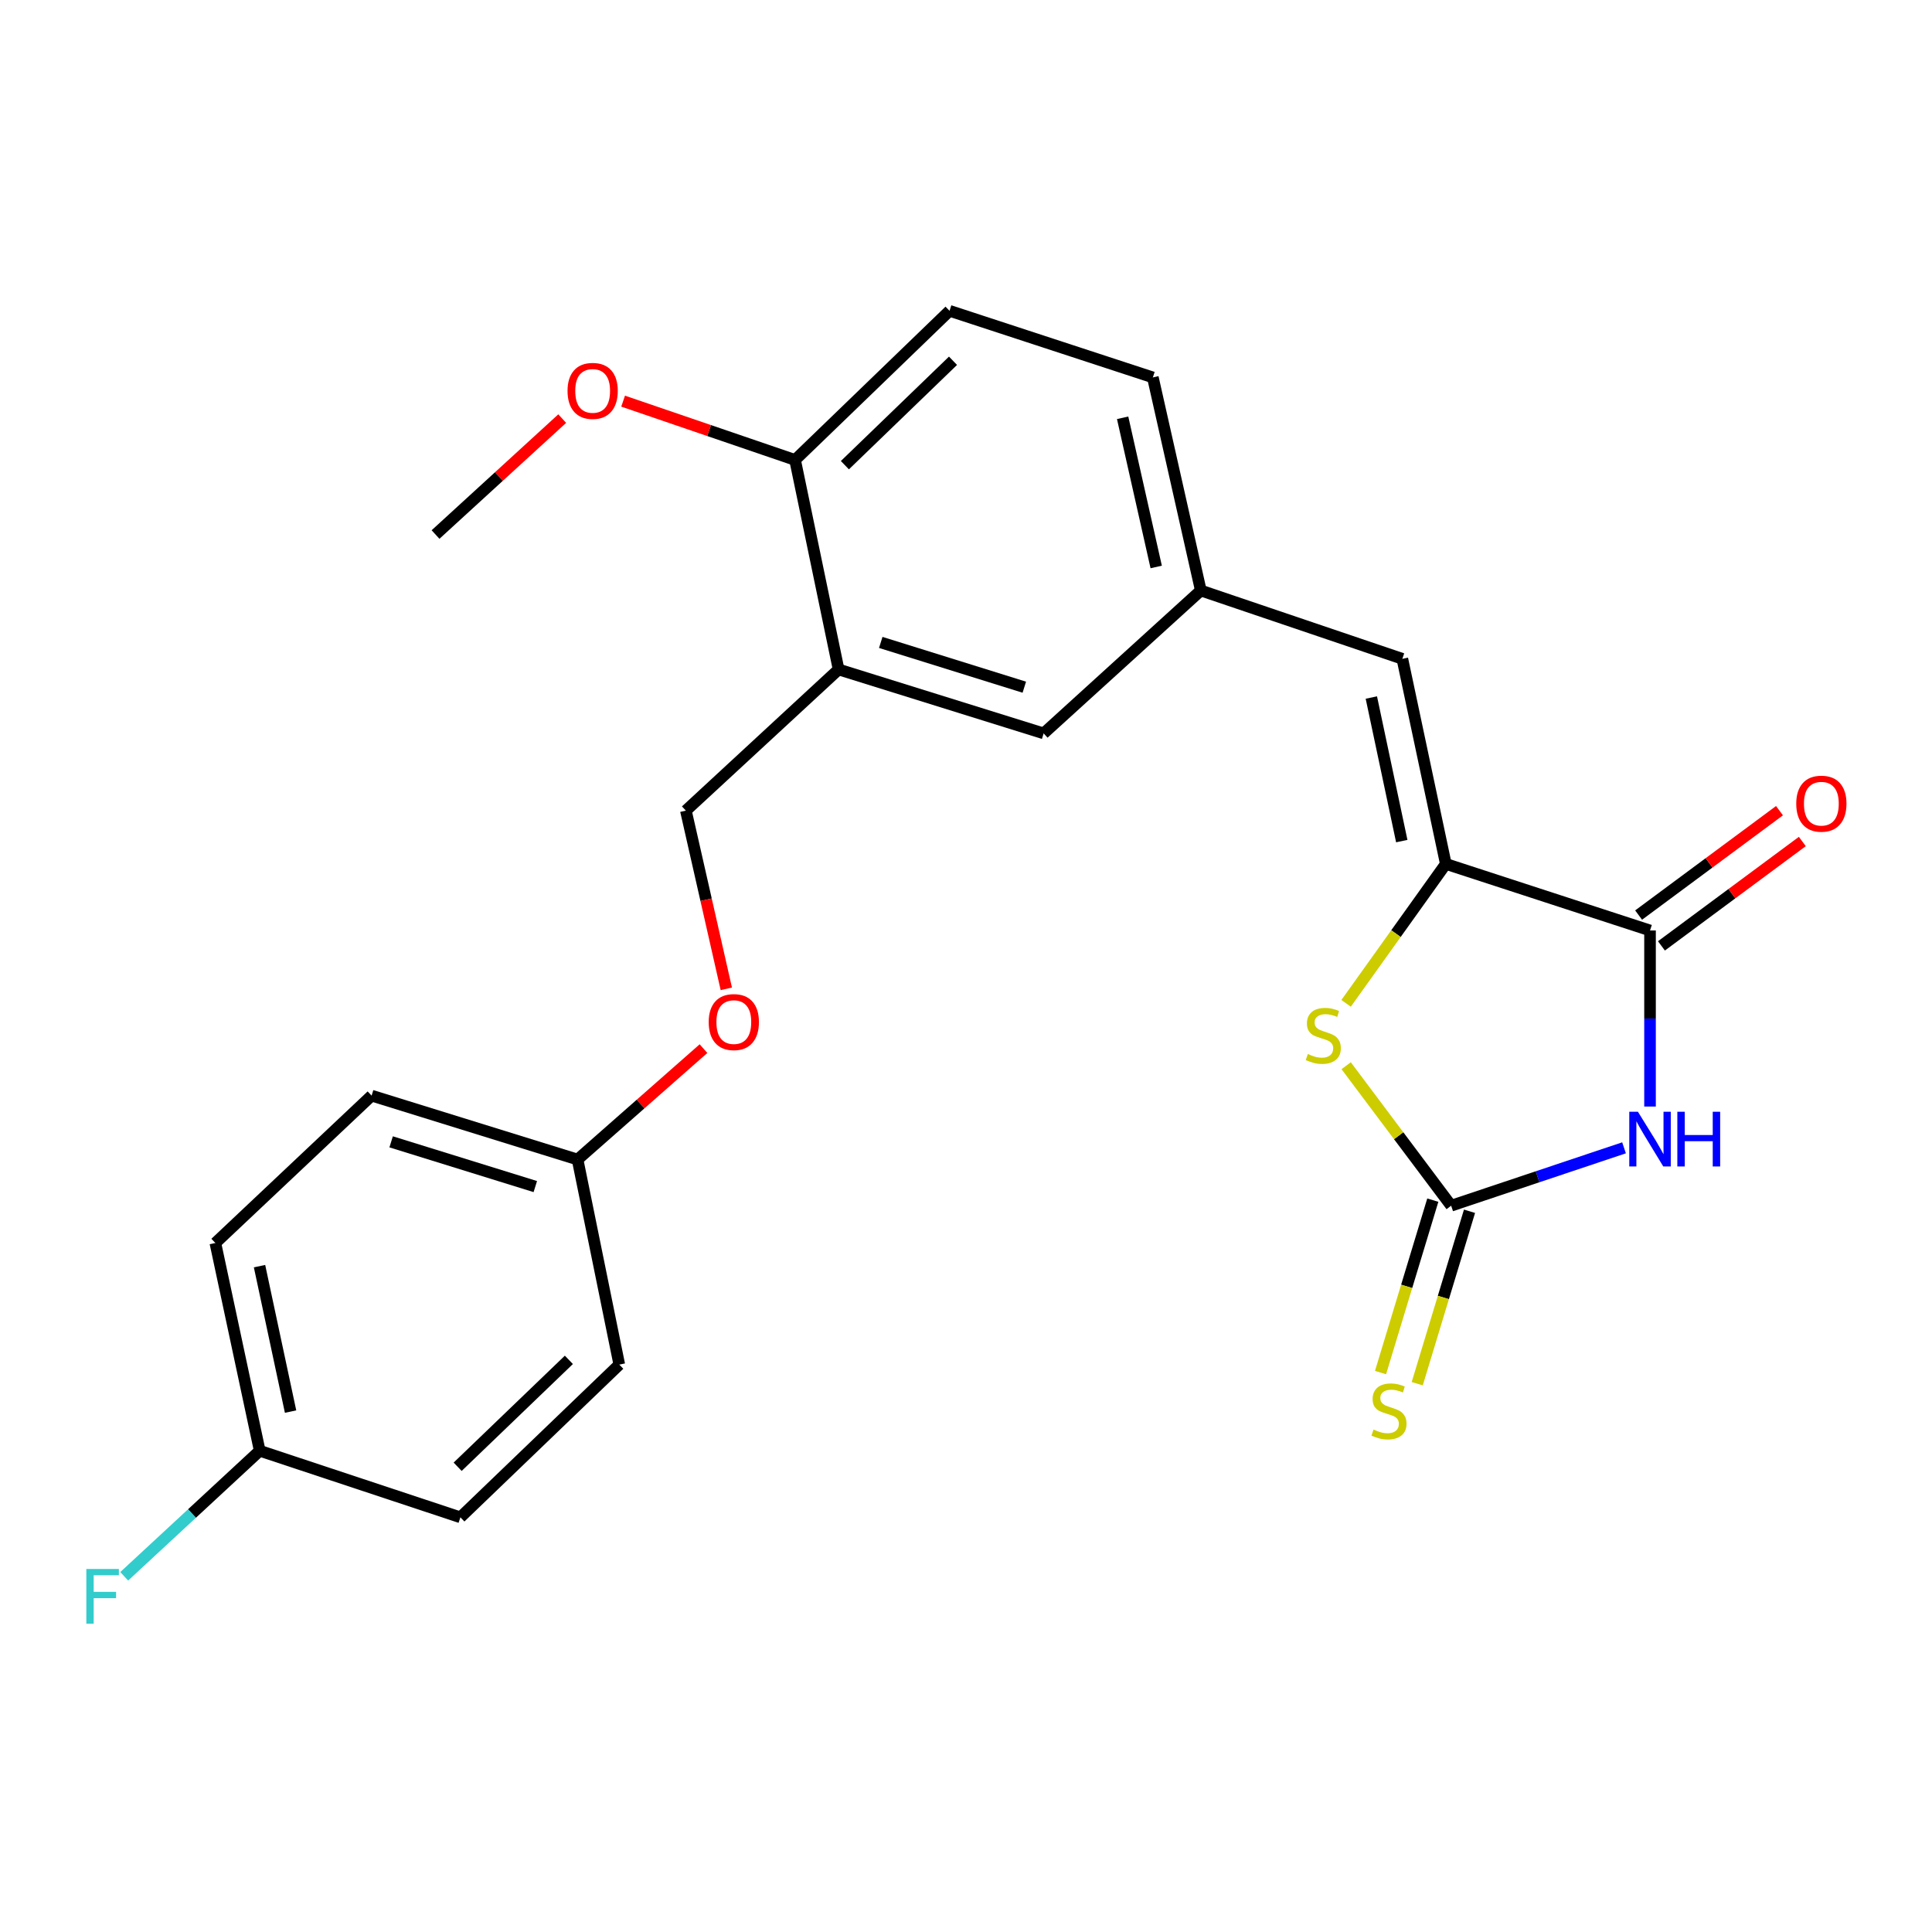 <?xml version='1.0' encoding='iso-8859-1'?>
<svg version='1.1' baseProfile='full'
              xmlns='http://www.w3.org/2000/svg'
                      xmlns:rdkit='http://www.rdkit.org/xml'
                      xmlns:xlink='http://www.w3.org/1999/xlink'
                  xml:space='preserve'
width='1000px' height='1000px' viewBox='0 0 1000 1000'>
<!-- END OF HEADER -->
<rect style='opacity:1.0;fill:#FFFFFF;stroke:none' width='1000' height='1000' x='0' y='0'> </rect>
<path class='bond-0' d='M 840.596,594.11 L 795.857,609.09' style='fill:none;fill-rule:evenodd;stroke:#0000FF;stroke-width:6px;stroke-linecap:butt;stroke-linejoin:miter;stroke-opacity:1' />
<path class='bond-0' d='M 795.857,609.09 L 751.118,624.07' style='fill:none;fill-rule:evenodd;stroke:#000000;stroke-width:6px;stroke-linecap:butt;stroke-linejoin:miter;stroke-opacity:1' />
<path class='bond-2' d='M 854.05,572.745 L 854.05,527.178' style='fill:none;fill-rule:evenodd;stroke:#0000FF;stroke-width:6px;stroke-linecap:butt;stroke-linejoin:miter;stroke-opacity:1' />
<path class='bond-2' d='M 854.05,527.178 L 854.05,481.611' style='fill:none;fill-rule:evenodd;stroke:#000000;stroke-width:6px;stroke-linecap:butt;stroke-linejoin:miter;stroke-opacity:1' />
<path class='bond-3' d='M 751.118,624.07 L 723.945,587.845' style='fill:none;fill-rule:evenodd;stroke:#000000;stroke-width:6px;stroke-linecap:butt;stroke-linejoin:miter;stroke-opacity:1' />
<path class='bond-3' d='M 723.945,587.845 L 696.772,551.62' style='fill:none;fill-rule:evenodd;stroke:#CCCC00;stroke-width:6px;stroke-linecap:butt;stroke-linejoin:miter;stroke-opacity:1' />
<path class='bond-6' d='M 741.619,621.19 L 728.089,665.82' style='fill:none;fill-rule:evenodd;stroke:#000000;stroke-width:6px;stroke-linecap:butt;stroke-linejoin:miter;stroke-opacity:1' />
<path class='bond-6' d='M 728.089,665.82 L 714.559,710.45' style='fill:none;fill-rule:evenodd;stroke:#CCCC00;stroke-width:6px;stroke-linecap:butt;stroke-linejoin:miter;stroke-opacity:1' />
<path class='bond-6' d='M 760.617,626.95 L 747.087,671.58' style='fill:none;fill-rule:evenodd;stroke:#000000;stroke-width:6px;stroke-linecap:butt;stroke-linejoin:miter;stroke-opacity:1' />
<path class='bond-6' d='M 747.087,671.58 L 733.557,716.209' style='fill:none;fill-rule:evenodd;stroke:#CCCC00;stroke-width:6px;stroke-linecap:butt;stroke-linejoin:miter;stroke-opacity:1' />
<path class='bond-1' d='M 748.35,447.157 L 854.05,481.611' style='fill:none;fill-rule:evenodd;stroke:#000000;stroke-width:6px;stroke-linecap:butt;stroke-linejoin:miter;stroke-opacity:1' />
<path class='bond-4' d='M 748.35,447.157 L 725.851,341.005' style='fill:none;fill-rule:evenodd;stroke:#000000;stroke-width:6px;stroke-linecap:butt;stroke-linejoin:miter;stroke-opacity:1' />
<path class='bond-4' d='M 725.555,435.351 L 709.806,361.044' style='fill:none;fill-rule:evenodd;stroke:#000000;stroke-width:6px;stroke-linecap:butt;stroke-linejoin:miter;stroke-opacity:1' />
<path class='bond-24' d='M 748.35,447.157 L 722.545,483.244' style='fill:none;fill-rule:evenodd;stroke:#000000;stroke-width:6px;stroke-linecap:butt;stroke-linejoin:miter;stroke-opacity:1' />
<path class='bond-24' d='M 722.545,483.244 L 696.74,519.331' style='fill:none;fill-rule:evenodd;stroke:#CCCC00;stroke-width:6px;stroke-linecap:butt;stroke-linejoin:miter;stroke-opacity:1' />
<path class='bond-10' d='M 859.959,489.587 L 896.421,462.57' style='fill:none;fill-rule:evenodd;stroke:#000000;stroke-width:6px;stroke-linecap:butt;stroke-linejoin:miter;stroke-opacity:1' />
<path class='bond-10' d='M 896.421,462.57 L 932.883,435.554' style='fill:none;fill-rule:evenodd;stroke:#FF0000;stroke-width:6px;stroke-linecap:butt;stroke-linejoin:miter;stroke-opacity:1' />
<path class='bond-10' d='M 848.141,473.636 L 884.602,446.62' style='fill:none;fill-rule:evenodd;stroke:#000000;stroke-width:6px;stroke-linecap:butt;stroke-linejoin:miter;stroke-opacity:1' />
<path class='bond-10' d='M 884.602,446.62 L 921.064,419.603' style='fill:none;fill-rule:evenodd;stroke:#FF0000;stroke-width:6px;stroke-linecap:butt;stroke-linejoin:miter;stroke-opacity:1' />
<path class='bond-7' d='M 725.851,341.005 L 621.541,305.647' style='fill:none;fill-rule:evenodd;stroke:#000000;stroke-width:6px;stroke-linecap:butt;stroke-linejoin:miter;stroke-opacity:1' />
<path class='bond-5' d='M 434.051,346.509 L 540.192,379.606' style='fill:none;fill-rule:evenodd;stroke:#000000;stroke-width:6px;stroke-linecap:butt;stroke-linejoin:miter;stroke-opacity:1' />
<path class='bond-5' d='M 455.882,332.521 L 530.181,355.69' style='fill:none;fill-rule:evenodd;stroke:#000000;stroke-width:6px;stroke-linecap:butt;stroke-linejoin:miter;stroke-opacity:1' />
<path class='bond-11' d='M 434.051,346.509 L 355.008,419.585' style='fill:none;fill-rule:evenodd;stroke:#000000;stroke-width:6px;stroke-linecap:butt;stroke-linejoin:miter;stroke-opacity:1' />
<path class='bond-25' d='M 434.051,346.509 L 411.531,238.073' style='fill:none;fill-rule:evenodd;stroke:#000000;stroke-width:6px;stroke-linecap:butt;stroke-linejoin:miter;stroke-opacity:1' />
<path class='bond-8' d='M 621.541,305.647 L 540.192,379.606' style='fill:none;fill-rule:evenodd;stroke:#000000;stroke-width:6px;stroke-linecap:butt;stroke-linejoin:miter;stroke-opacity:1' />
<path class='bond-15' d='M 621.541,305.647 L 596.715,195.348' style='fill:none;fill-rule:evenodd;stroke:#000000;stroke-width:6px;stroke-linecap:butt;stroke-linejoin:miter;stroke-opacity:1' />
<path class='bond-15' d='M 598.45,293.461 L 581.072,216.252' style='fill:none;fill-rule:evenodd;stroke:#000000;stroke-width:6px;stroke-linecap:butt;stroke-linejoin:miter;stroke-opacity:1' />
<path class='bond-9' d='M 411.531,238.073 L 491.478,160.872' style='fill:none;fill-rule:evenodd;stroke:#000000;stroke-width:6px;stroke-linecap:butt;stroke-linejoin:miter;stroke-opacity:1' />
<path class='bond-9' d='M 437.313,240.774 L 493.276,186.733' style='fill:none;fill-rule:evenodd;stroke:#000000;stroke-width:6px;stroke-linecap:butt;stroke-linejoin:miter;stroke-opacity:1' />
<path class='bond-18' d='M 411.531,238.073 L 367.028,222.853' style='fill:none;fill-rule:evenodd;stroke:#000000;stroke-width:6px;stroke-linecap:butt;stroke-linejoin:miter;stroke-opacity:1' />
<path class='bond-18' d='M 367.028,222.853 L 322.525,207.634' style='fill:none;fill-rule:evenodd;stroke:#FF0000;stroke-width:6px;stroke-linecap:butt;stroke-linejoin:miter;stroke-opacity:1' />
<path class='bond-13' d='M 355.008,419.585 L 365.473,465.704' style='fill:none;fill-rule:evenodd;stroke:#000000;stroke-width:6px;stroke-linecap:butt;stroke-linejoin:miter;stroke-opacity:1' />
<path class='bond-13' d='M 365.473,465.704 L 375.937,511.823' style='fill:none;fill-rule:evenodd;stroke:#FF0000;stroke-width:6px;stroke-linecap:butt;stroke-linejoin:miter;stroke-opacity:1' />
<path class='bond-12' d='M 491.478,160.872 L 596.715,195.348' style='fill:none;fill-rule:evenodd;stroke:#000000;stroke-width:6px;stroke-linecap:butt;stroke-linejoin:miter;stroke-opacity:1' />
<path class='bond-14' d='M 364.129,542.768 L 331.539,571.47' style='fill:none;fill-rule:evenodd;stroke:#FF0000;stroke-width:6px;stroke-linecap:butt;stroke-linejoin:miter;stroke-opacity:1' />
<path class='bond-14' d='M 331.539,571.47 L 298.949,600.171' style='fill:none;fill-rule:evenodd;stroke:#000000;stroke-width:6px;stroke-linecap:butt;stroke-linejoin:miter;stroke-opacity:1' />
<path class='bond-19' d='M 298.949,600.171 L 320.543,706.312' style='fill:none;fill-rule:evenodd;stroke:#000000;stroke-width:6px;stroke-linecap:butt;stroke-linejoin:miter;stroke-opacity:1' />
<path class='bond-20' d='M 298.949,600.171 L 192.344,567.096' style='fill:none;fill-rule:evenodd;stroke:#000000;stroke-width:6px;stroke-linecap:butt;stroke-linejoin:miter;stroke-opacity:1' />
<path class='bond-20' d='M 277.075,614.17 L 202.452,591.017' style='fill:none;fill-rule:evenodd;stroke:#000000;stroke-width:6px;stroke-linecap:butt;stroke-linejoin:miter;stroke-opacity:1' />
<path class='bond-16' d='M 134.432,750.912 L 111.47,643.371' style='fill:none;fill-rule:evenodd;stroke:#000000;stroke-width:6px;stroke-linecap:butt;stroke-linejoin:miter;stroke-opacity:1' />
<path class='bond-16' d='M 150.402,730.636 L 134.329,655.357' style='fill:none;fill-rule:evenodd;stroke:#000000;stroke-width:6px;stroke-linecap:butt;stroke-linejoin:miter;stroke-opacity:1' />
<path class='bond-17' d='M 134.432,750.912 L 99.365,783.402' style='fill:none;fill-rule:evenodd;stroke:#000000;stroke-width:6px;stroke-linecap:butt;stroke-linejoin:miter;stroke-opacity:1' />
<path class='bond-17' d='M 99.365,783.402 L 64.297,815.892' style='fill:none;fill-rule:evenodd;stroke:#33CCCC;stroke-width:6px;stroke-linecap:butt;stroke-linejoin:miter;stroke-opacity:1' />
<path class='bond-26' d='M 134.432,750.912 L 238.301,785.366' style='fill:none;fill-rule:evenodd;stroke:#000000;stroke-width:6px;stroke-linecap:butt;stroke-linejoin:miter;stroke-opacity:1' />
<path class='bond-23' d='M 291.001,216.662 L 258.216,246.668' style='fill:none;fill-rule:evenodd;stroke:#FF0000;stroke-width:6px;stroke-linecap:butt;stroke-linejoin:miter;stroke-opacity:1' />
<path class='bond-23' d='M 258.216,246.668 L 225.431,276.674' style='fill:none;fill-rule:evenodd;stroke:#000000;stroke-width:6px;stroke-linecap:butt;stroke-linejoin:miter;stroke-opacity:1' />
<path class='bond-22' d='M 320.543,706.312 L 238.301,785.366' style='fill:none;fill-rule:evenodd;stroke:#000000;stroke-width:6px;stroke-linecap:butt;stroke-linejoin:miter;stroke-opacity:1' />
<path class='bond-22' d='M 294.449,703.858 L 236.88,759.196' style='fill:none;fill-rule:evenodd;stroke:#000000;stroke-width:6px;stroke-linecap:butt;stroke-linejoin:miter;stroke-opacity:1' />
<path class='bond-21' d='M 192.344,567.096 L 111.47,643.371' style='fill:none;fill-rule:evenodd;stroke:#000000;stroke-width:6px;stroke-linecap:butt;stroke-linejoin:miter;stroke-opacity:1' />
<path  class='atom-0' d='M 847.79 575.445
L 857.07 590.445
Q 857.99 591.925, 859.47 594.605
Q 860.95 597.285, 861.03 597.445
L 861.03 575.445
L 864.79 575.445
L 864.79 603.765
L 860.91 603.765
L 850.95 587.365
Q 849.79 585.445, 848.55 583.245
Q 847.35 581.045, 846.99 580.365
L 846.99 603.765
L 843.31 603.765
L 843.31 575.445
L 847.79 575.445
' fill='#0000FF'/>
<path  class='atom-0' d='M 868.19 575.445
L 872.03 575.445
L 872.03 587.485
L 886.51 587.485
L 886.51 575.445
L 890.35 575.445
L 890.35 603.765
L 886.51 603.765
L 886.51 590.685
L 872.03 590.685
L 872.03 603.765
L 868.19 603.765
L 868.19 575.445
' fill='#0000FF'/>
<path  class='atom-4' d='M 676.934 545.56
Q 677.254 545.68, 678.574 546.24
Q 679.894 546.8, 681.334 547.16
Q 682.814 547.48, 684.254 547.48
Q 686.934 547.48, 688.494 546.2
Q 690.054 544.88, 690.054 542.6
Q 690.054 541.04, 689.254 540.08
Q 688.494 539.12, 687.294 538.6
Q 686.094 538.08, 684.094 537.48
Q 681.574 536.72, 680.054 536
Q 678.574 535.28, 677.494 533.76
Q 676.454 532.24, 676.454 529.68
Q 676.454 526.12, 678.854 523.92
Q 681.294 521.72, 686.094 521.72
Q 689.374 521.72, 693.094 523.28
L 692.174 526.36
Q 688.774 524.96, 686.214 524.96
Q 683.454 524.96, 681.934 526.12
Q 680.414 527.24, 680.454 529.2
Q 680.454 530.72, 681.214 531.64
Q 682.014 532.56, 683.134 533.08
Q 684.294 533.6, 686.214 534.2
Q 688.774 535, 690.294 535.8
Q 691.814 536.6, 692.894 538.24
Q 694.014 539.84, 694.014 542.6
Q 694.014 546.52, 691.374 548.64
Q 688.774 550.72, 684.414 550.72
Q 681.894 550.72, 679.974 550.16
Q 678.094 549.64, 675.854 548.72
L 676.934 545.56
' fill='#CCCC00'/>
<path  class='atom-7' d='M 710.936 739.942
Q 711.256 740.062, 712.576 740.622
Q 713.896 741.182, 715.336 741.542
Q 716.816 741.862, 718.256 741.862
Q 720.936 741.862, 722.496 740.582
Q 724.056 739.262, 724.056 736.982
Q 724.056 735.422, 723.256 734.462
Q 722.496 733.502, 721.296 732.982
Q 720.096 732.462, 718.096 731.862
Q 715.576 731.102, 714.056 730.382
Q 712.576 729.662, 711.496 728.142
Q 710.456 726.622, 710.456 724.062
Q 710.456 720.502, 712.856 718.302
Q 715.296 716.102, 720.096 716.102
Q 723.376 716.102, 727.096 717.662
L 726.176 720.742
Q 722.776 719.342, 720.216 719.342
Q 717.456 719.342, 715.936 720.502
Q 714.416 721.622, 714.456 723.582
Q 714.456 725.102, 715.216 726.022
Q 716.016 726.942, 717.136 727.462
Q 718.296 727.982, 720.216 728.582
Q 722.776 729.382, 724.296 730.182
Q 725.816 730.982, 726.896 732.622
Q 728.016 734.222, 728.016 736.982
Q 728.016 740.902, 725.376 743.022
Q 722.776 745.102, 718.416 745.102
Q 715.896 745.102, 713.976 744.542
Q 712.096 744.022, 709.856 743.102
L 710.936 739.942
' fill='#CCCC00'/>
<path  class='atom-11' d='M 929.733 415.982
Q 929.733 409.182, 933.093 405.382
Q 936.453 401.582, 942.733 401.582
Q 949.013 401.582, 952.373 405.382
Q 955.733 409.182, 955.733 415.982
Q 955.733 422.862, 952.333 426.782
Q 948.933 430.662, 942.733 430.662
Q 936.493 430.662, 933.093 426.782
Q 929.733 422.902, 929.733 415.982
M 942.733 427.462
Q 947.053 427.462, 949.373 424.582
Q 951.733 421.662, 951.733 415.982
Q 951.733 410.422, 949.373 407.622
Q 947.053 404.782, 942.733 404.782
Q 938.413 404.782, 936.053 407.582
Q 933.733 410.382, 933.733 415.982
Q 933.733 421.702, 936.053 424.582
Q 938.413 427.462, 942.733 427.462
' fill='#FF0000'/>
<path  class='atom-14' d='M 366.823 529.027
Q 366.823 522.227, 370.183 518.427
Q 373.543 514.627, 379.823 514.627
Q 386.103 514.627, 389.463 518.427
Q 392.823 522.227, 392.823 529.027
Q 392.823 535.907, 389.423 539.827
Q 386.023 543.707, 379.823 543.707
Q 373.583 543.707, 370.183 539.827
Q 366.823 535.947, 366.823 529.027
M 379.823 540.507
Q 384.143 540.507, 386.463 537.627
Q 388.823 534.707, 388.823 529.027
Q 388.823 523.467, 386.463 520.667
Q 384.143 517.827, 379.823 517.827
Q 375.503 517.827, 373.143 520.627
Q 370.823 523.427, 370.823 529.027
Q 370.823 534.747, 373.143 537.627
Q 375.503 540.507, 379.823 540.507
' fill='#FF0000'/>
<path  class='atom-18' d='M 44.686 812.101
L 61.526 812.101
L 61.526 815.341
L 48.486 815.341
L 48.486 823.941
L 60.086 823.941
L 60.086 827.221
L 48.486 827.221
L 48.486 840.421
L 44.686 840.421
L 44.686 812.101
' fill='#33CCCC'/>
<path  class='atom-19' d='M 293.757 202.321
Q 293.757 195.521, 297.117 191.721
Q 300.477 187.921, 306.757 187.921
Q 313.037 187.921, 316.397 191.721
Q 319.757 195.521, 319.757 202.321
Q 319.757 209.201, 316.357 213.121
Q 312.957 217.001, 306.757 217.001
Q 300.517 217.001, 297.117 213.121
Q 293.757 209.241, 293.757 202.321
M 306.757 213.801
Q 311.077 213.801, 313.397 210.921
Q 315.757 208.001, 315.757 202.321
Q 315.757 196.761, 313.397 193.961
Q 311.077 191.121, 306.757 191.121
Q 302.437 191.121, 300.077 193.921
Q 297.757 196.721, 297.757 202.321
Q 297.757 208.041, 300.077 210.921
Q 302.437 213.801, 306.757 213.801
' fill='#FF0000'/>
</svg>
